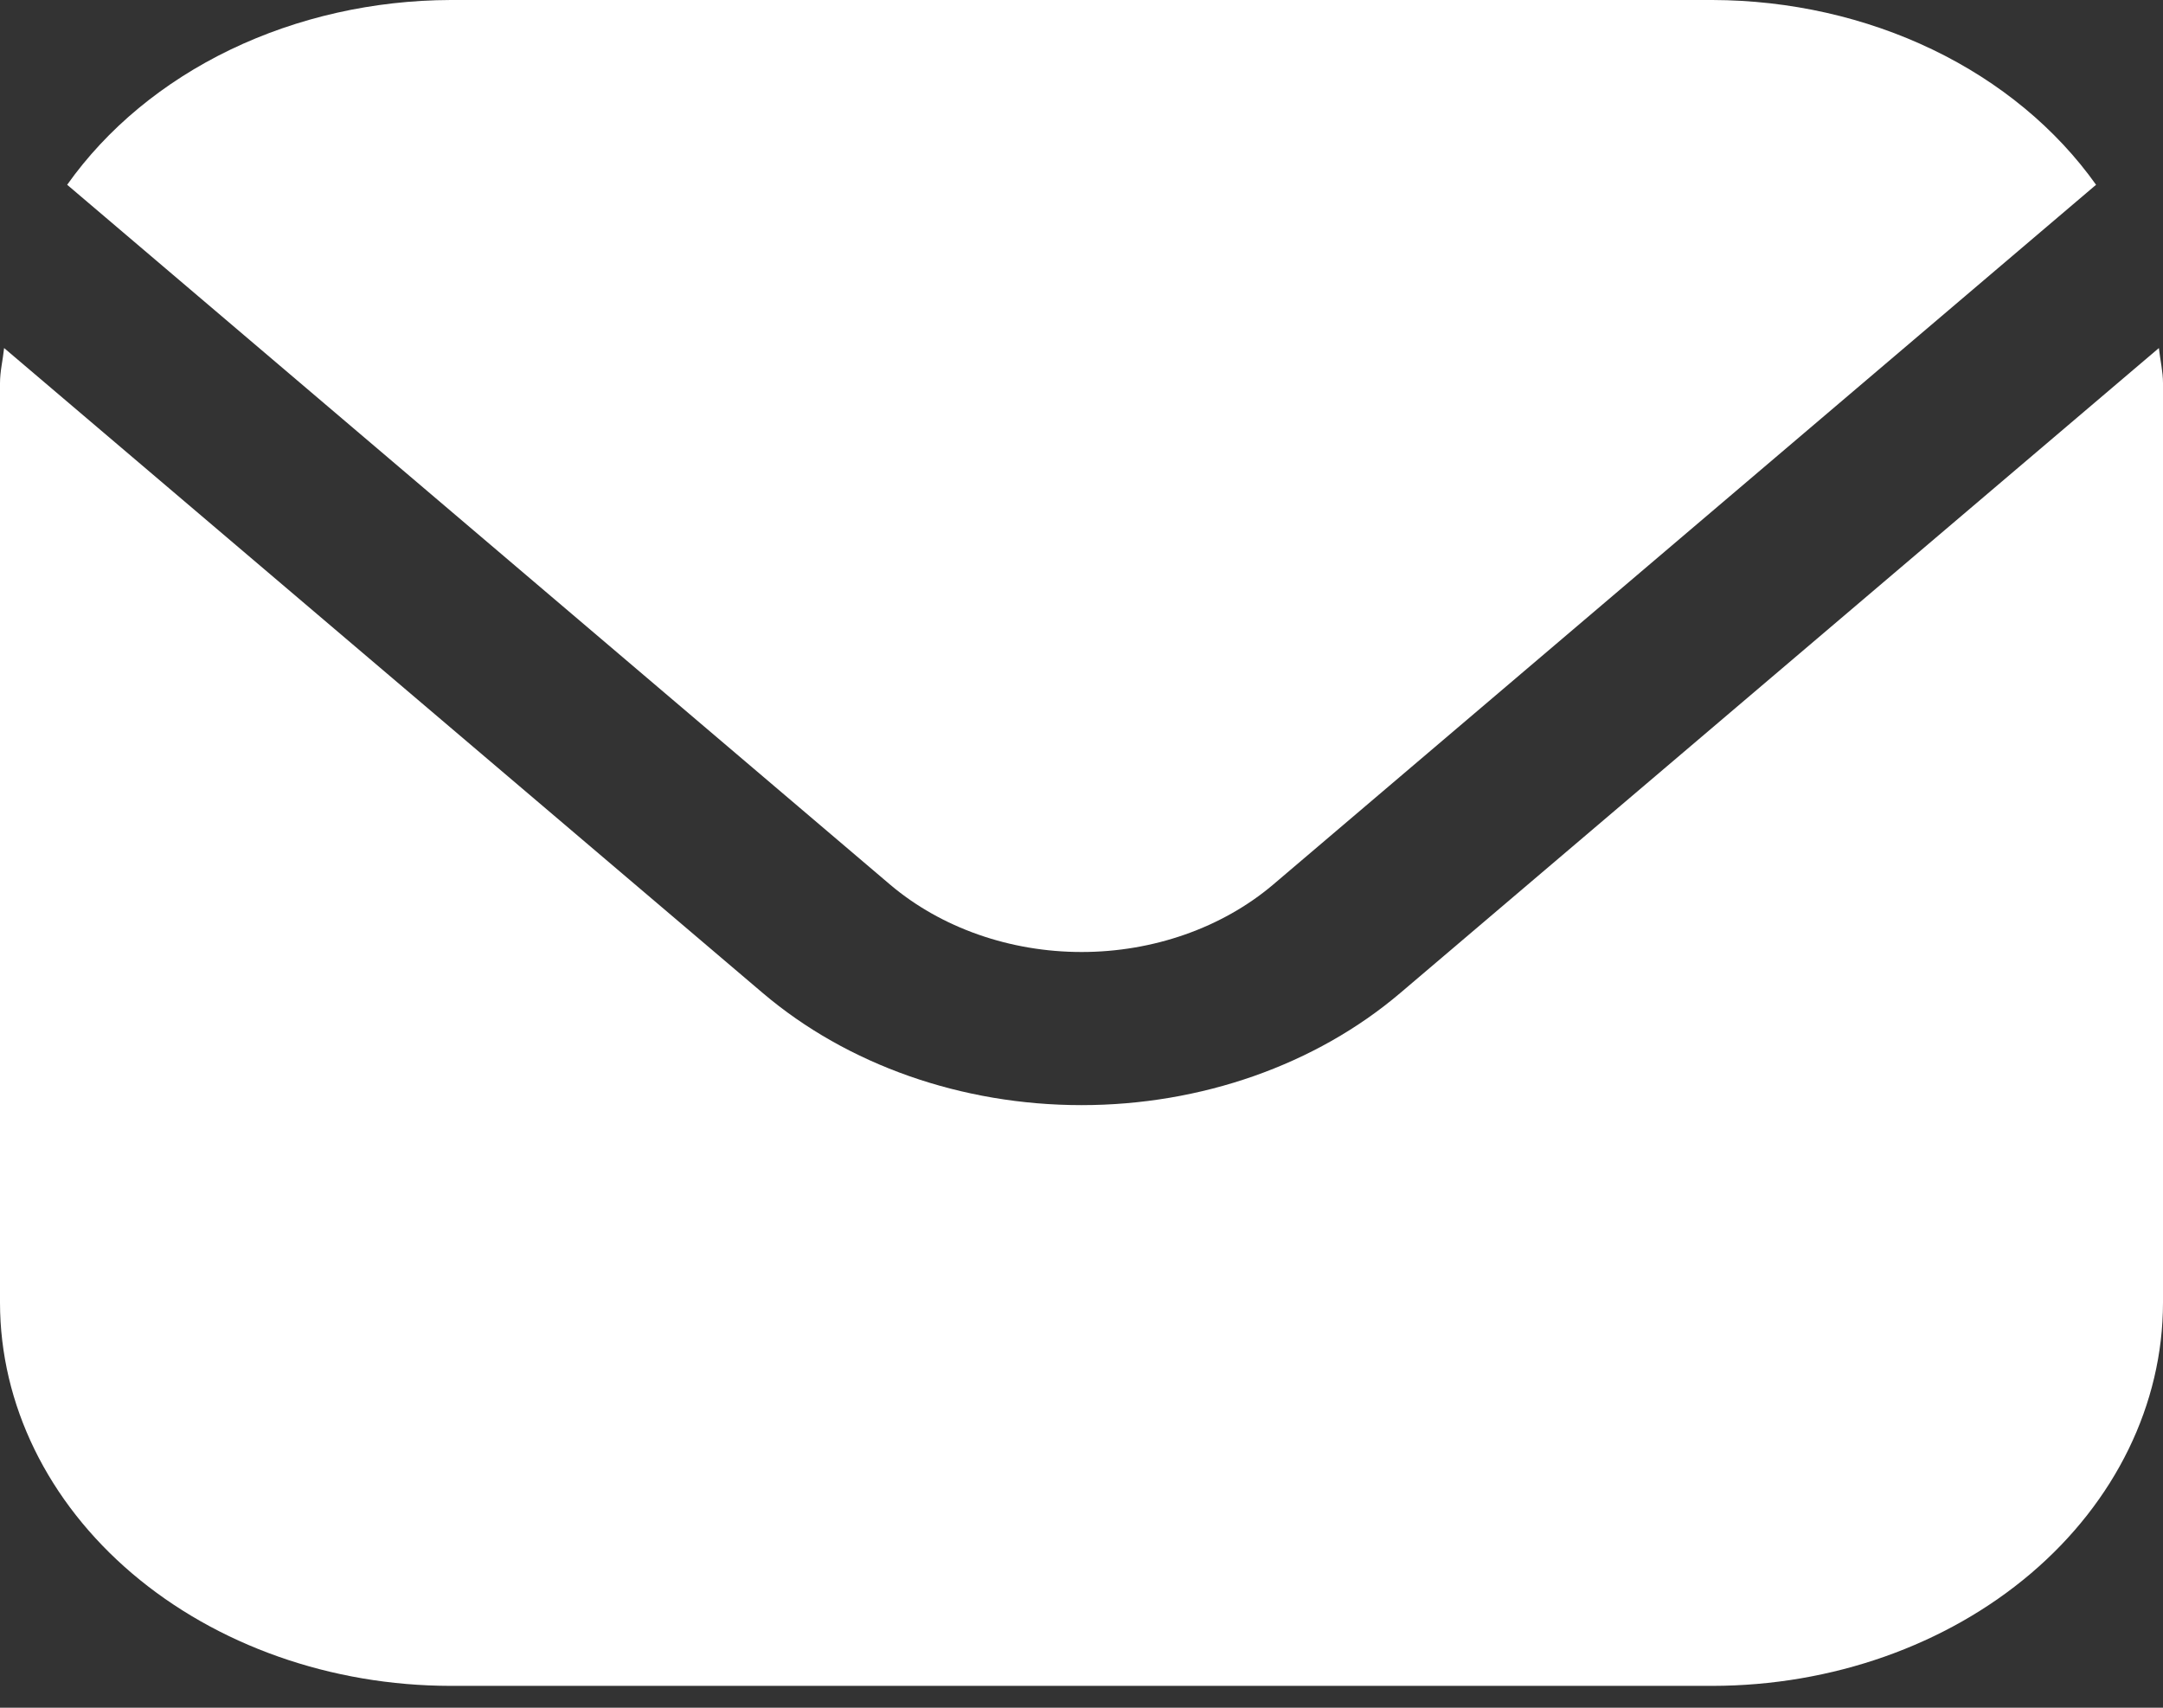<svg width="19" height="15" viewBox="0 0 19 15" fill="none" xmlns="http://www.w3.org/2000/svg">
<rect x="0" y="0" width="19" height="15" fill="#333333" stroke="none"/>
<path d="M18.964 3.057L12.299 8.723C11.556 9.354 10.55 9.707 9.5 9.707C8.45 9.707 7.444 9.354 6.701 8.723L0.036 3.057C0.025 3.164 0 3.26 0 3.366V11.443C0.001 12.335 0.419 13.19 1.161 13.821C1.903 14.452 2.909 14.807 3.958 14.808H15.042C16.091 14.807 17.097 14.452 17.839 13.821C18.581 13.19 18.999 12.335 19 11.443V3.366C19 3.26 18.975 3.164 18.964 3.057Z" fill="#fff"/>
<path d="M11.181 7.772L18.412 1.623C18.061 1.129 17.567 0.72 16.977 0.436C16.387 0.152 15.721 0.002 15.043 0H3.959C3.281 0.002 2.615 0.152 2.024 0.436C1.434 0.72 0.94 1.129 0.59 1.623L7.821 7.772C8.267 8.149 8.871 8.362 9.501 8.362C10.13 8.362 10.735 8.149 11.181 7.772Z" fill="#fff"/>
</svg>
